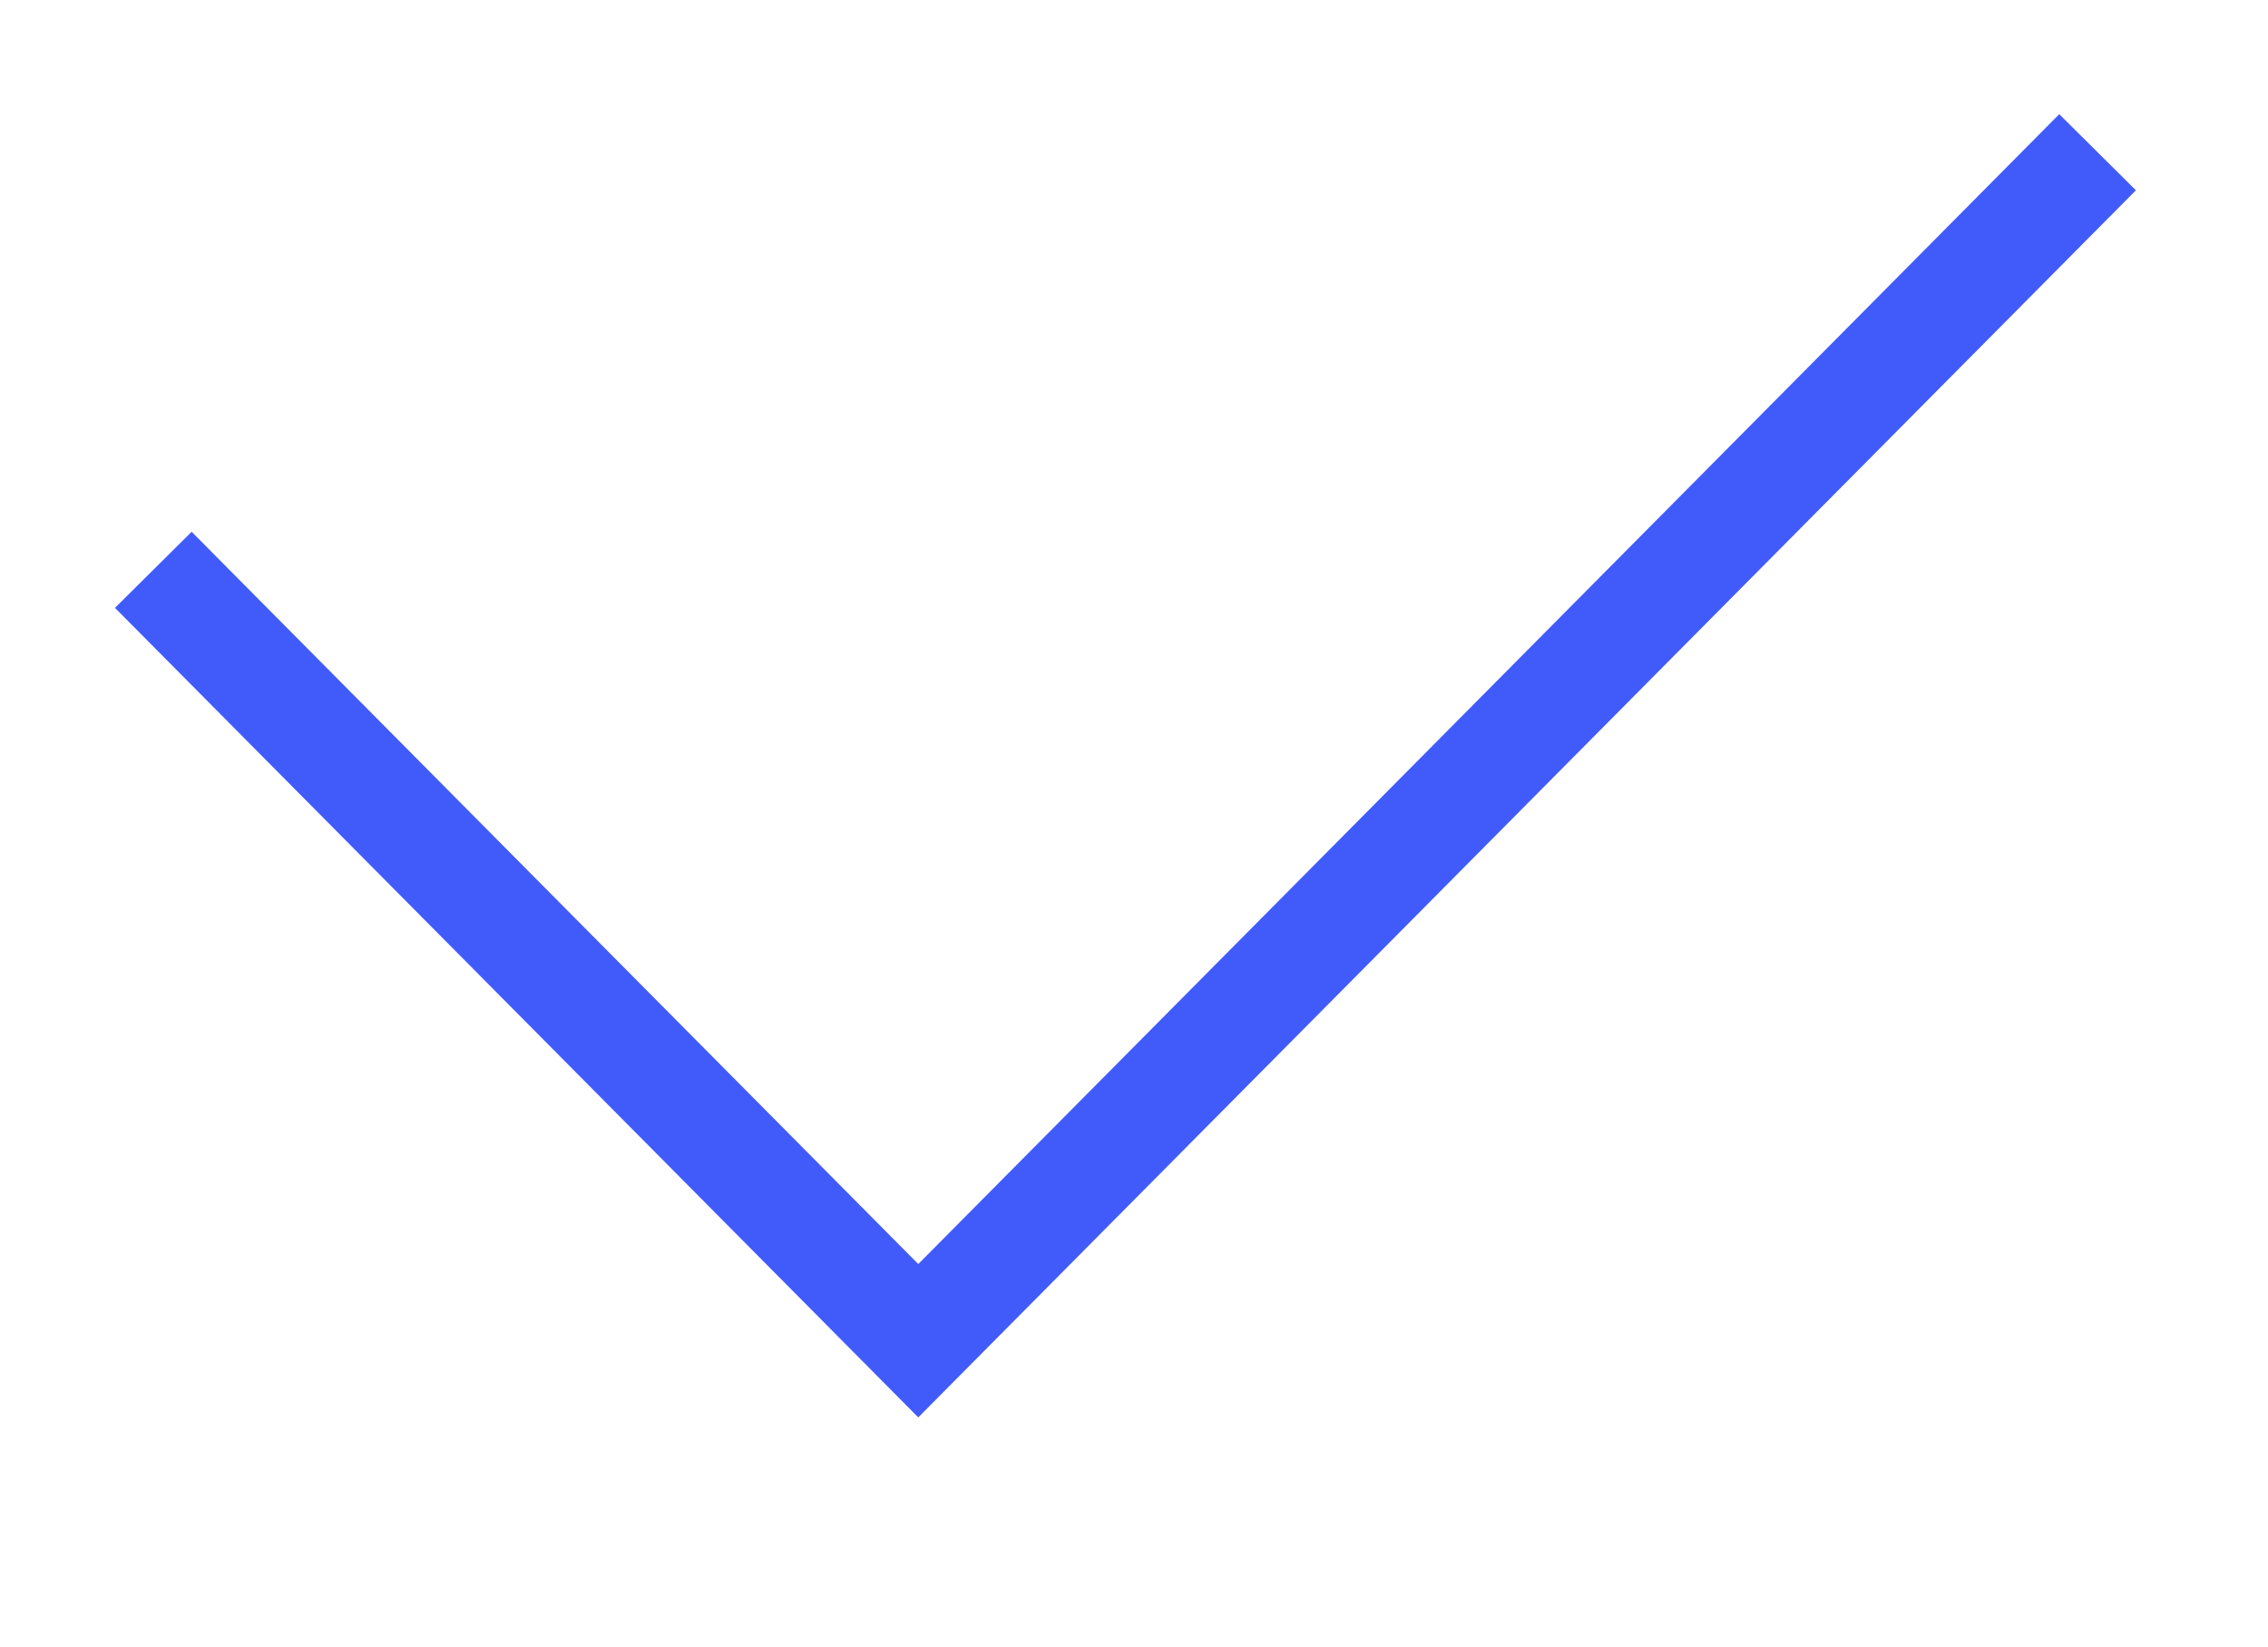 <?xml version="1.0" encoding="UTF-8"?> <svg xmlns="http://www.w3.org/2000/svg" width="84" height="61" viewBox="0 0 84 61" fill="none"> <path d="M5.678 21.099L34.01 49.643L77.688 5.637" stroke="#415BFB" stroke-width="4"></path> </svg> 